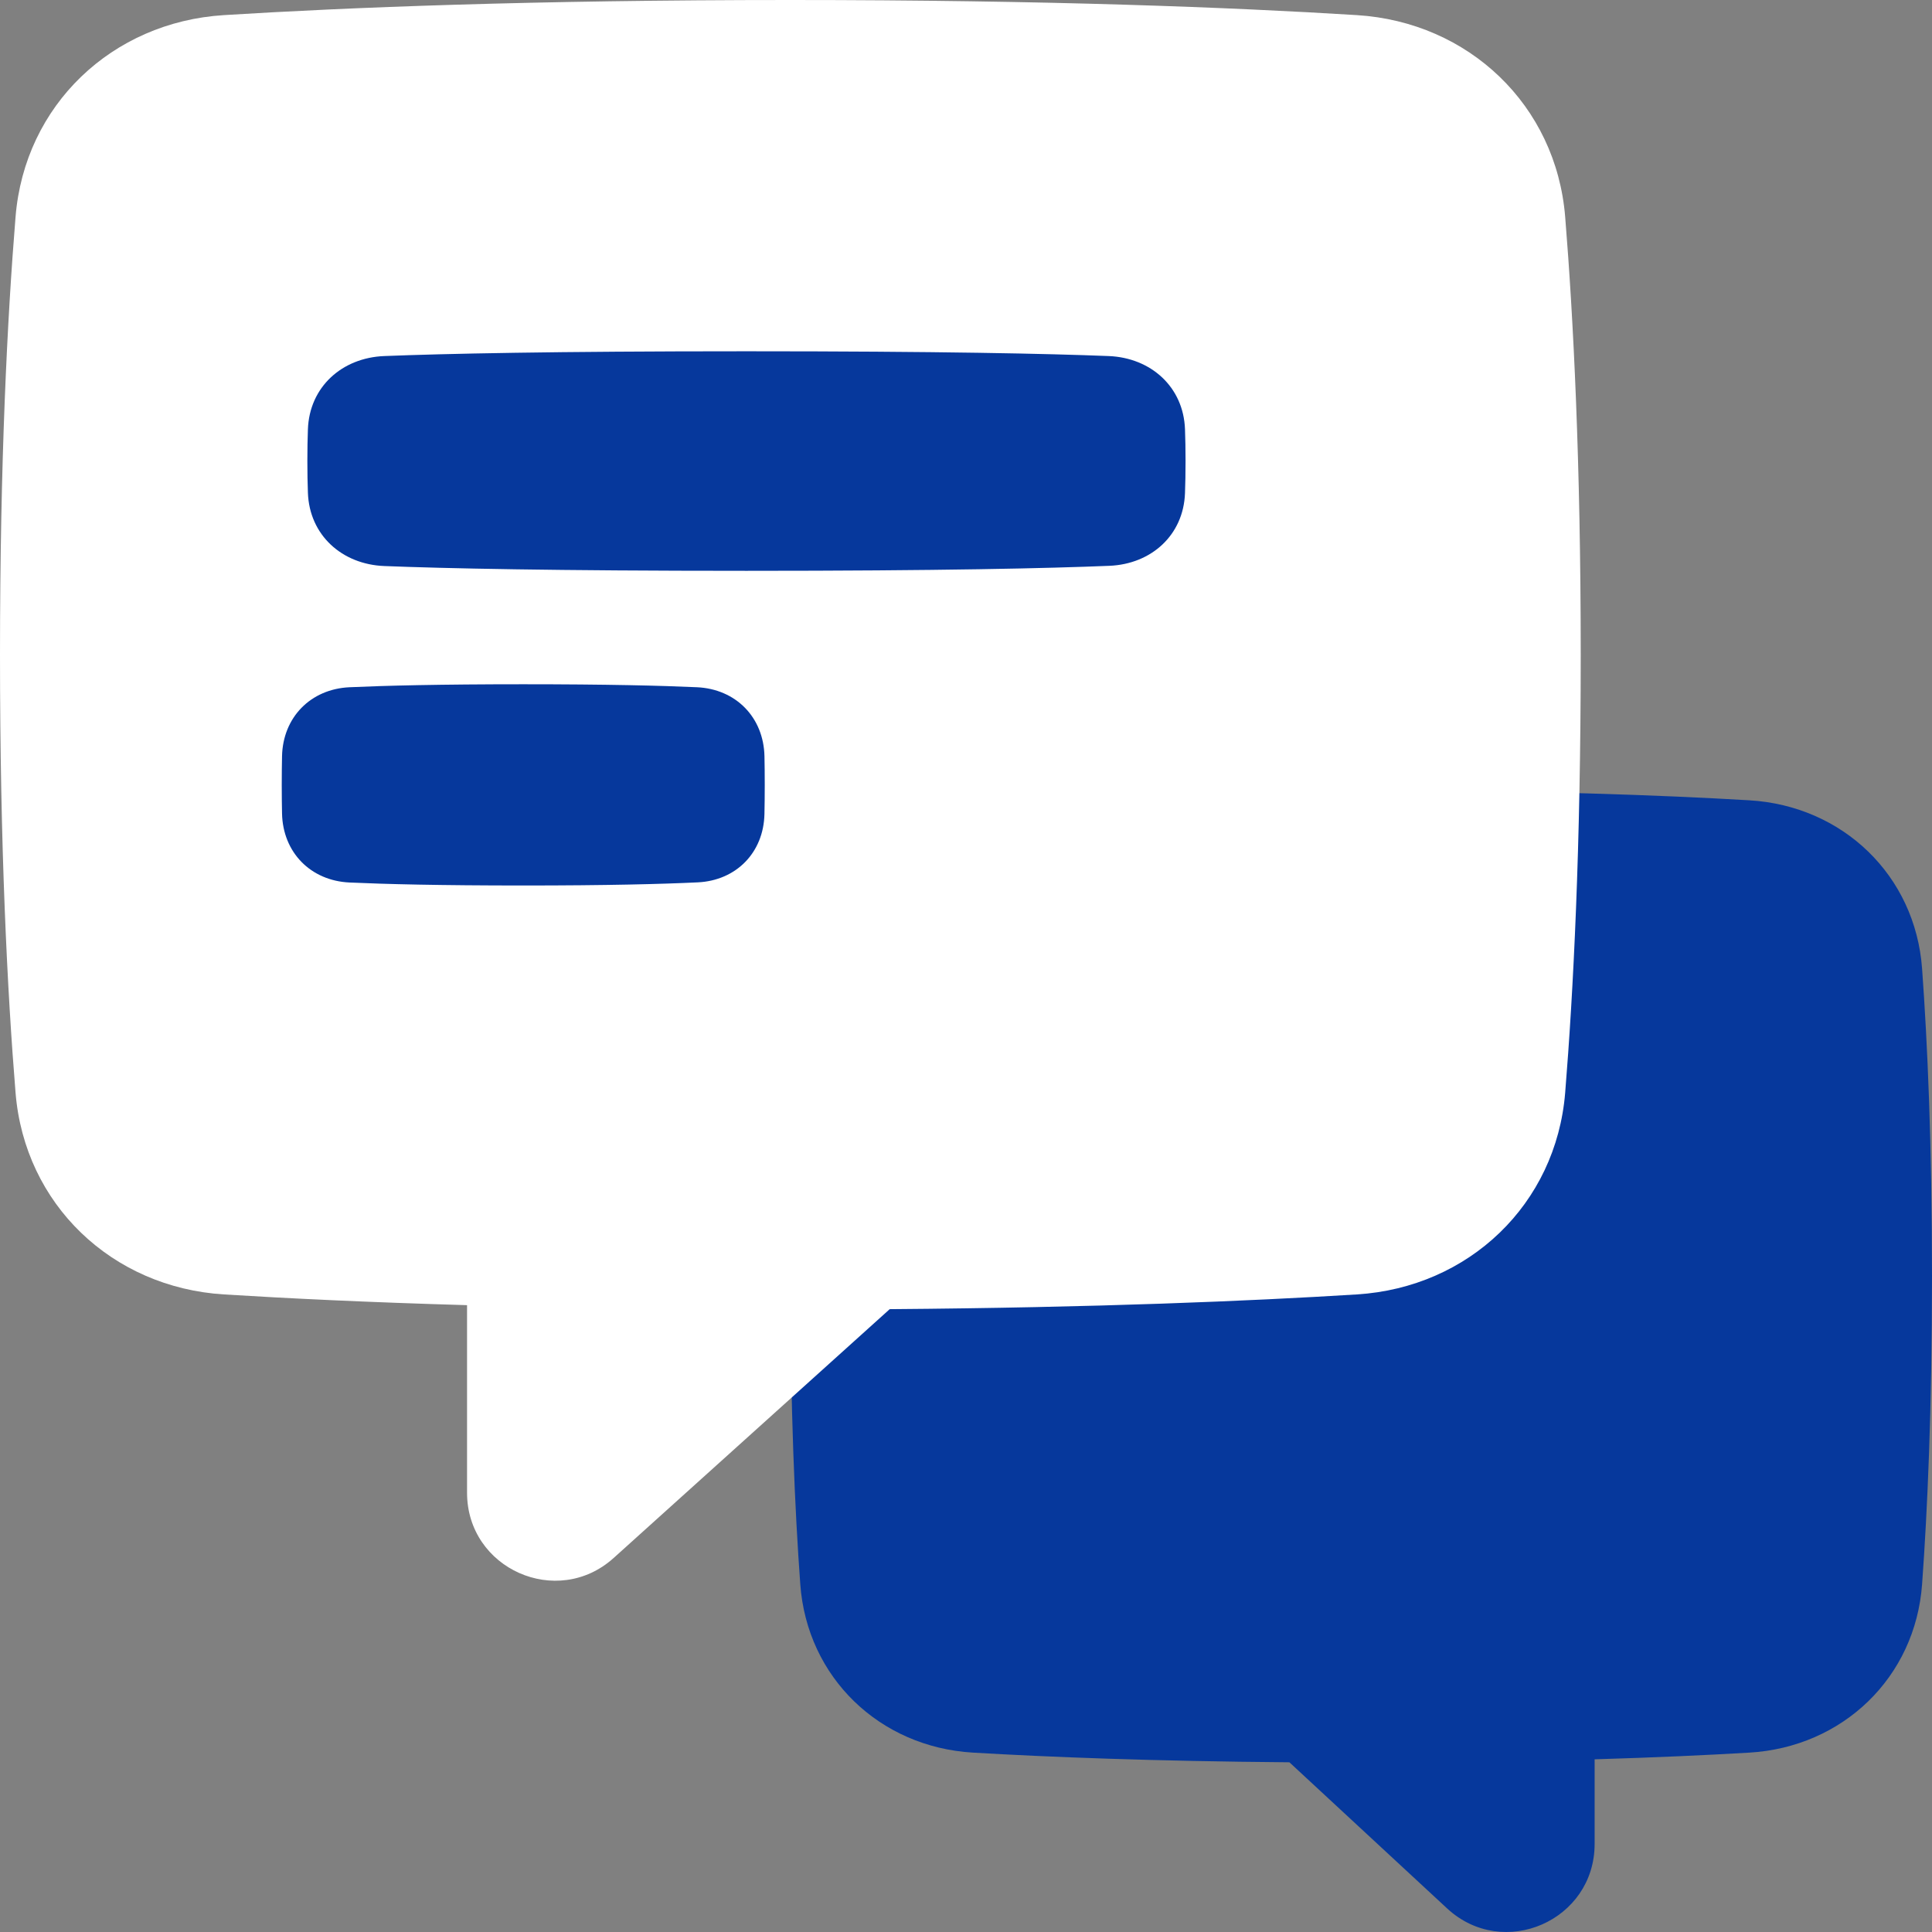 <svg width="220" height="220" viewBox="0 0 220 220" fill="none" xmlns="http://www.w3.org/2000/svg">
<rect x="0" y="0" width="220" height="220" fill="#808080" stroke="none"/>
<g clip-path="url(#clip0_7_2)">
<path fill-rule="evenodd" clip-rule="evenodd" d="M199.205 199.574C209.832 198.948 218.097 191.024 218.871 180.405C219.483 172.006 220 160.443 220 145.353C220 130.263 219.483 118.699 218.871 110.301C218.097 99.682 209.832 91.757 199.205 91.132C189.163 90.54 174.619 90 155 90C135.381 90 120.836 90.54 110.794 91.132C100.167 91.757 91.903 99.682 91.129 110.301C90.517 118.699 90 130.263 90 145.353C90 160.443 90.517 172.006 91.129 180.405C91.903 191.024 100.167 198.948 110.794 199.574C119.388 200.08 131.278 200.549 146.825 200.674L164.786 217.316C171.187 223.247 181.582 218.706 181.582 209.978V200.336C188.534 200.13 194.388 199.858 199.205 199.574Z" fill="#06389C"/>
<path fill-rule="evenodd" clip-rule="evenodd" d="M25.49 147.398C12.756 146.604 2.805 137.146 1.771 124.429C0.837 112.944 0 96.525 0 74.56C0 52.595 0.837 36.176 1.771 24.691C2.805 11.974 12.756 2.516 25.49 1.722C39.435 0.852 60.602 0 90 0C119.398 0 140.566 0.852 154.51 1.722C167.244 2.516 177.195 11.974 178.229 24.691C179.163 36.176 180 52.595 180 74.56C180 96.525 179.163 112.944 178.229 124.429C177.195 137.146 167.244 146.604 154.51 147.398C142.423 148.151 124.909 148.892 101.312 149.076L69.879 177.408C63.445 183.207 53.184 178.642 53.184 169.98V148.621C41.913 148.296 32.728 147.849 25.49 147.398Z" fill="white"/>
<path d="M126.239 40.544C131.061 40.734 134.766 44.063 134.938 48.886C134.977 49.962 135 51.164 135 52.5C135 53.856 134.977 55.074 134.937 56.161C134.763 60.938 131.104 64.233 126.328 64.43C119.549 64.71 107.174 65 85 65C62.922 65 50.559 64.724 43.761 64.456C38.939 64.266 35.234 60.937 35.062 56.114C35.023 55.038 35 53.836 35 52.5C35 51.164 35.023 49.962 35.062 48.886C35.234 44.063 38.939 40.734 43.761 40.544C50.559 40.276 62.922 40 85 40C107.078 40 119.441 40.276 126.239 40.544Z" fill="#06389C"/>
<path d="M79.363 78.257C83.793 78.459 86.957 81.683 87.051 86.117C87.071 87.09 87.083 88.173 87.083 89.375C87.083 90.604 87.07 91.708 87.049 92.696C86.955 97.078 83.84 100.265 79.462 100.475C75.412 100.669 69.159 100.833 59.583 100.833C50.085 100.833 43.856 100.678 39.804 100.493C35.374 100.291 32.209 97.067 32.116 92.633C32.096 91.66 32.083 90.577 32.083 89.375C32.083 88.173 32.096 87.09 32.116 86.117C32.209 81.683 35.374 78.459 39.804 78.257C43.856 78.072 50.085 77.917 59.583 77.917C69.081 77.917 75.311 78.072 79.363 78.257Z" fill="#06389C"/>
</g>
<defs>
<clipPath id="clip0_7_2">
<rect width="220" height="220" fill="white"/>
</clipPath>
</defs>
</svg>
